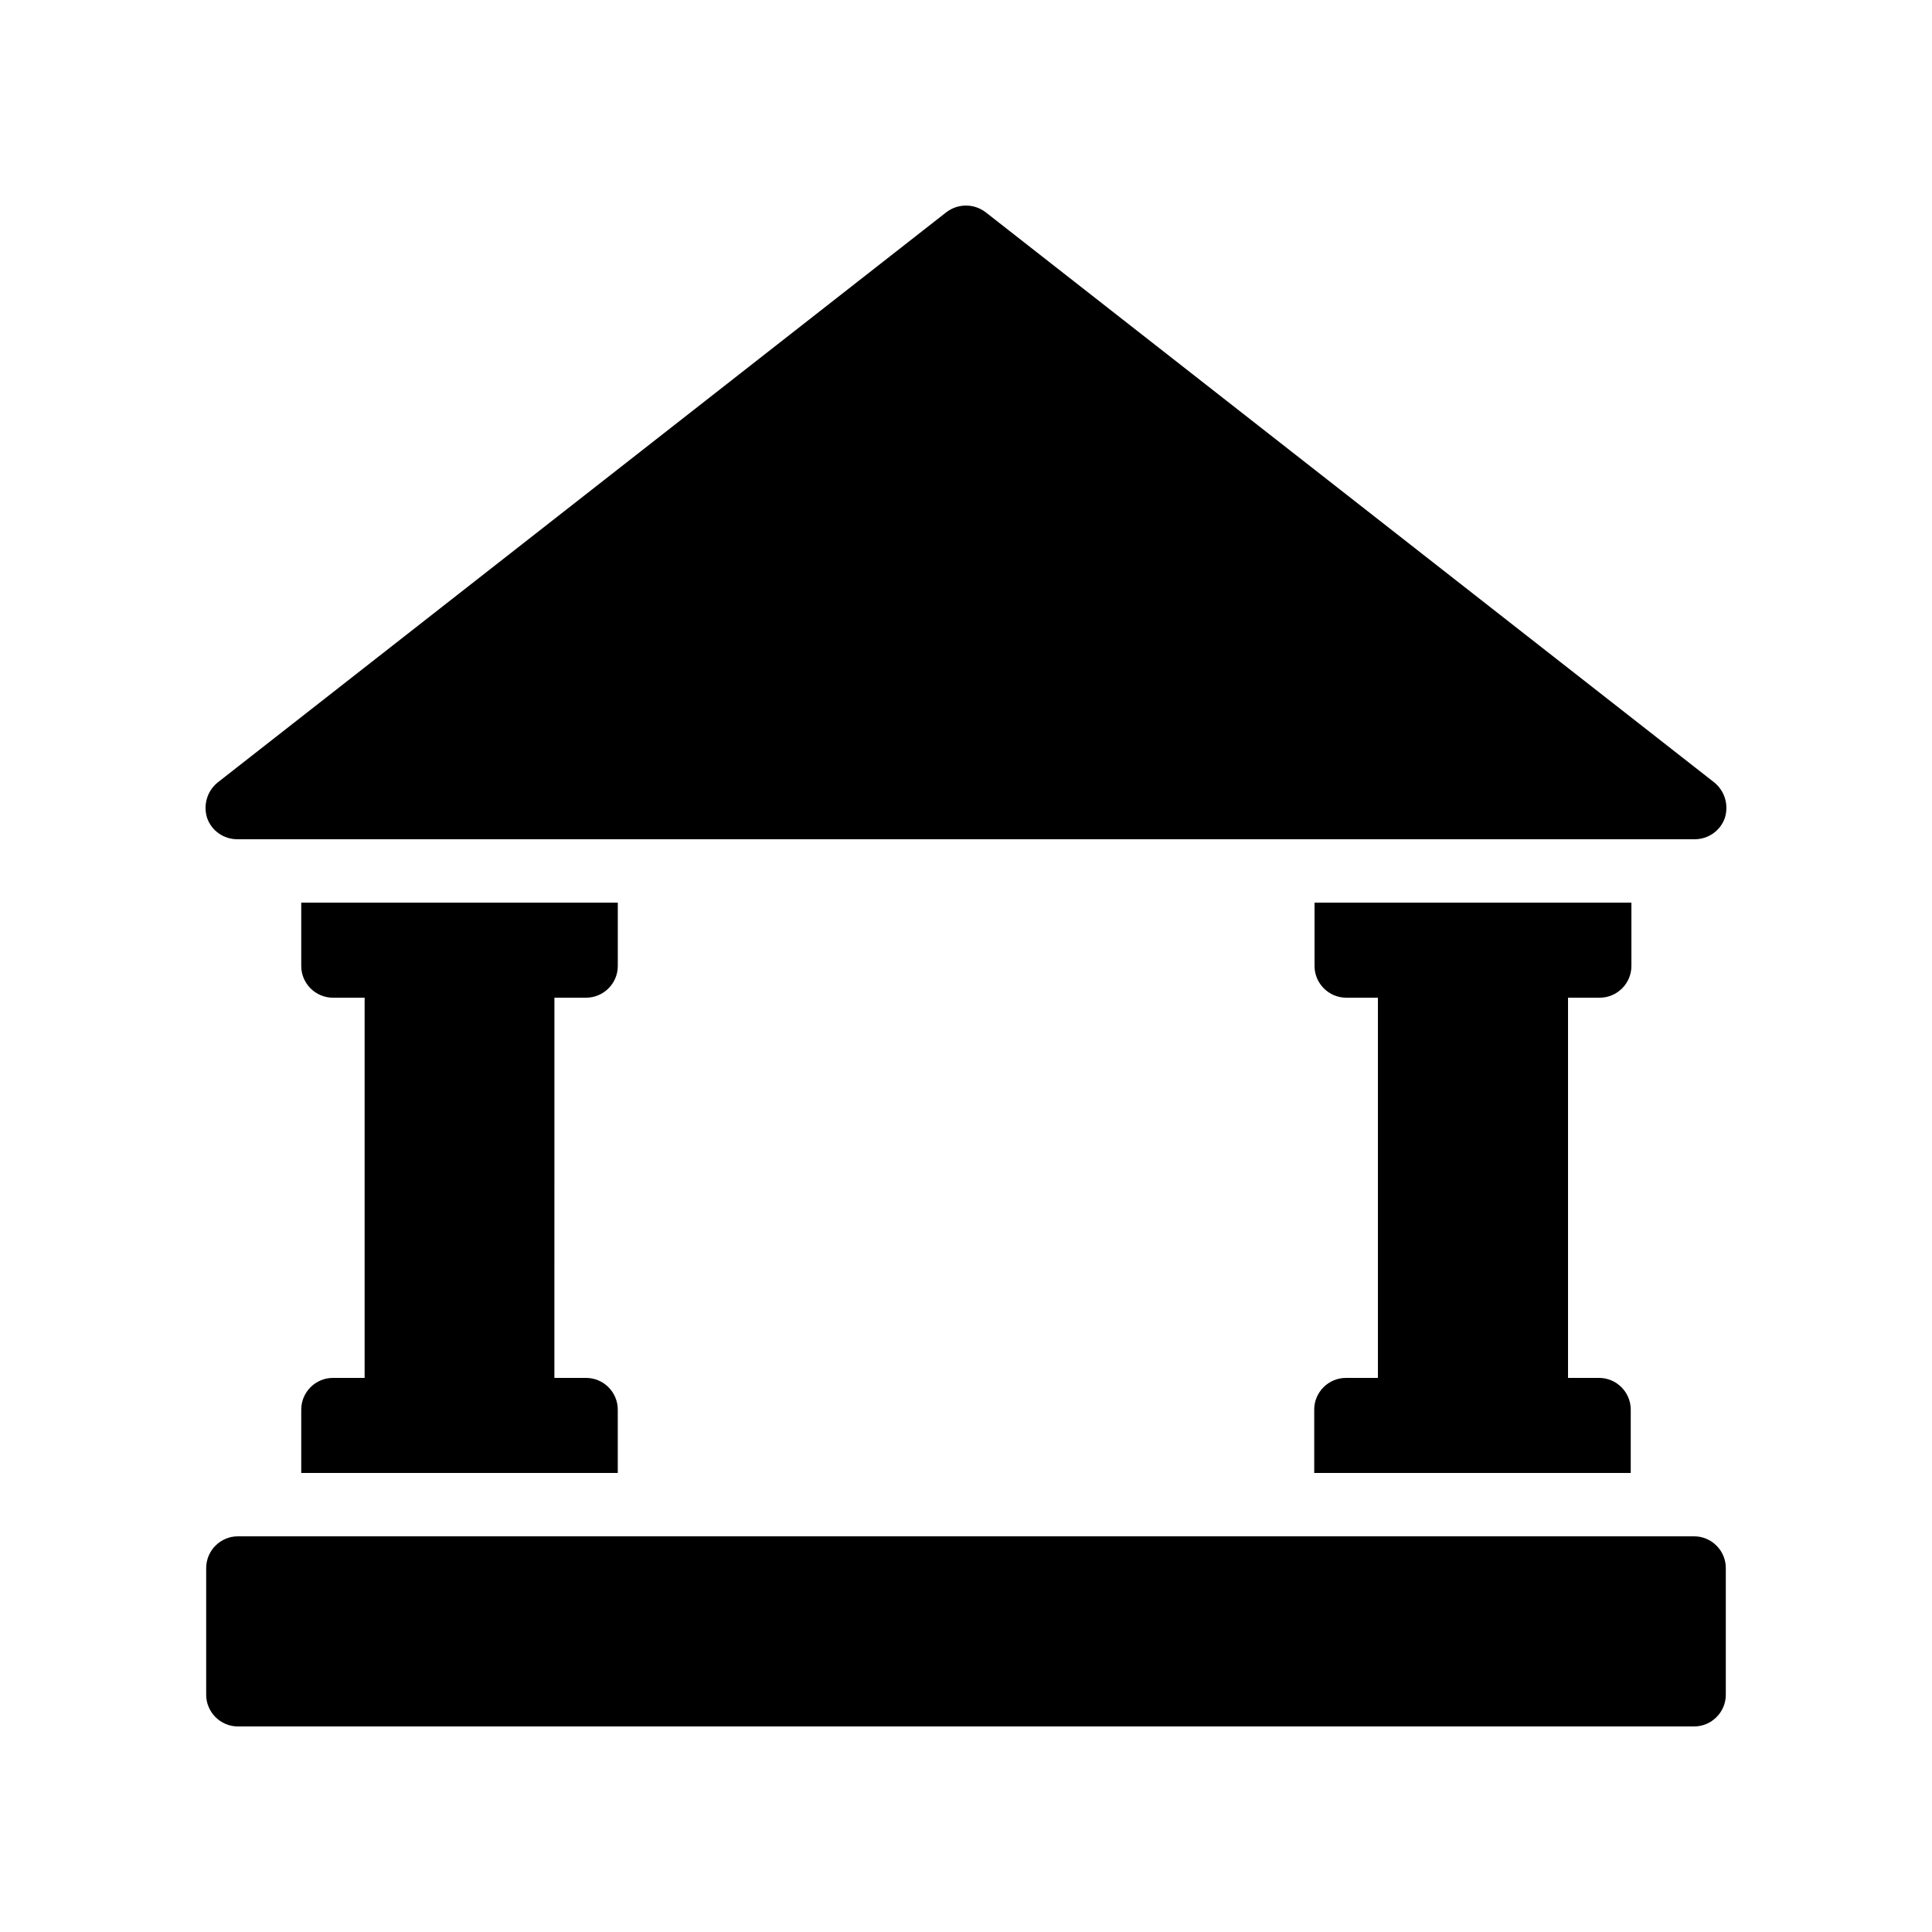 <?xml version="1.0" encoding="UTF-8"?>
<!-- Uploaded to: ICON Repo, www.svgrepo.com, Generator: ICON Repo Mixer Tools -->
<svg fill="#000000" width="800px" height="800px" version="1.1" viewBox="144 144 512 512" xmlns="http://www.w3.org/2000/svg">
 <g>
  <path d="m198.64 559.54v33.586c0 4.617 3.777 8.398 8.398 8.398h385.92c4.617 0 8.398-3.777 8.398-8.398v-33.586c0-4.617-3.777-8.398-8.398-8.398h-385.92c-4.617 0-8.395 3.777-8.395 8.398z"/>
  <path d="m405.2 200.24c-3.106-2.352-7.305-2.352-10.41 0l-193.13 151.14c-2.769 2.266-3.863 5.961-2.769 9.406 1.176 3.356 4.367 5.621 7.977 5.621h386.25c3.609 0 6.801-2.266 7.977-5.625 1.09-3.441 0-7.137-2.769-9.406z"/>
  <path d="m500.68 509.16c-4.617 0-8.398 3.777-8.398 8.398v16.793h83.883v-16.793c0-4.617-3.777-8.398-8.398-8.398h-8.223v-100.76h8.398c4.617 0 8.398-3.777 8.398-8.398v-16.793h-83.973v16.793c0 4.617 3.777 8.398 8.398 8.398h8.398v100.76z"/>
  <path d="m232.23 509.16c-4.617 0-8.398 3.777-8.398 8.398v16.793h83.883v-16.793c0-4.617-3.777-8.398-8.398-8.398h-8.398l0.008-100.76h8.398c4.617 0 8.398-3.777 8.398-8.398v-16.793h-83.891v16.793c0 4.617 3.777 8.398 8.398 8.398h8.398v100.76z"/>
 </g>
</svg>
